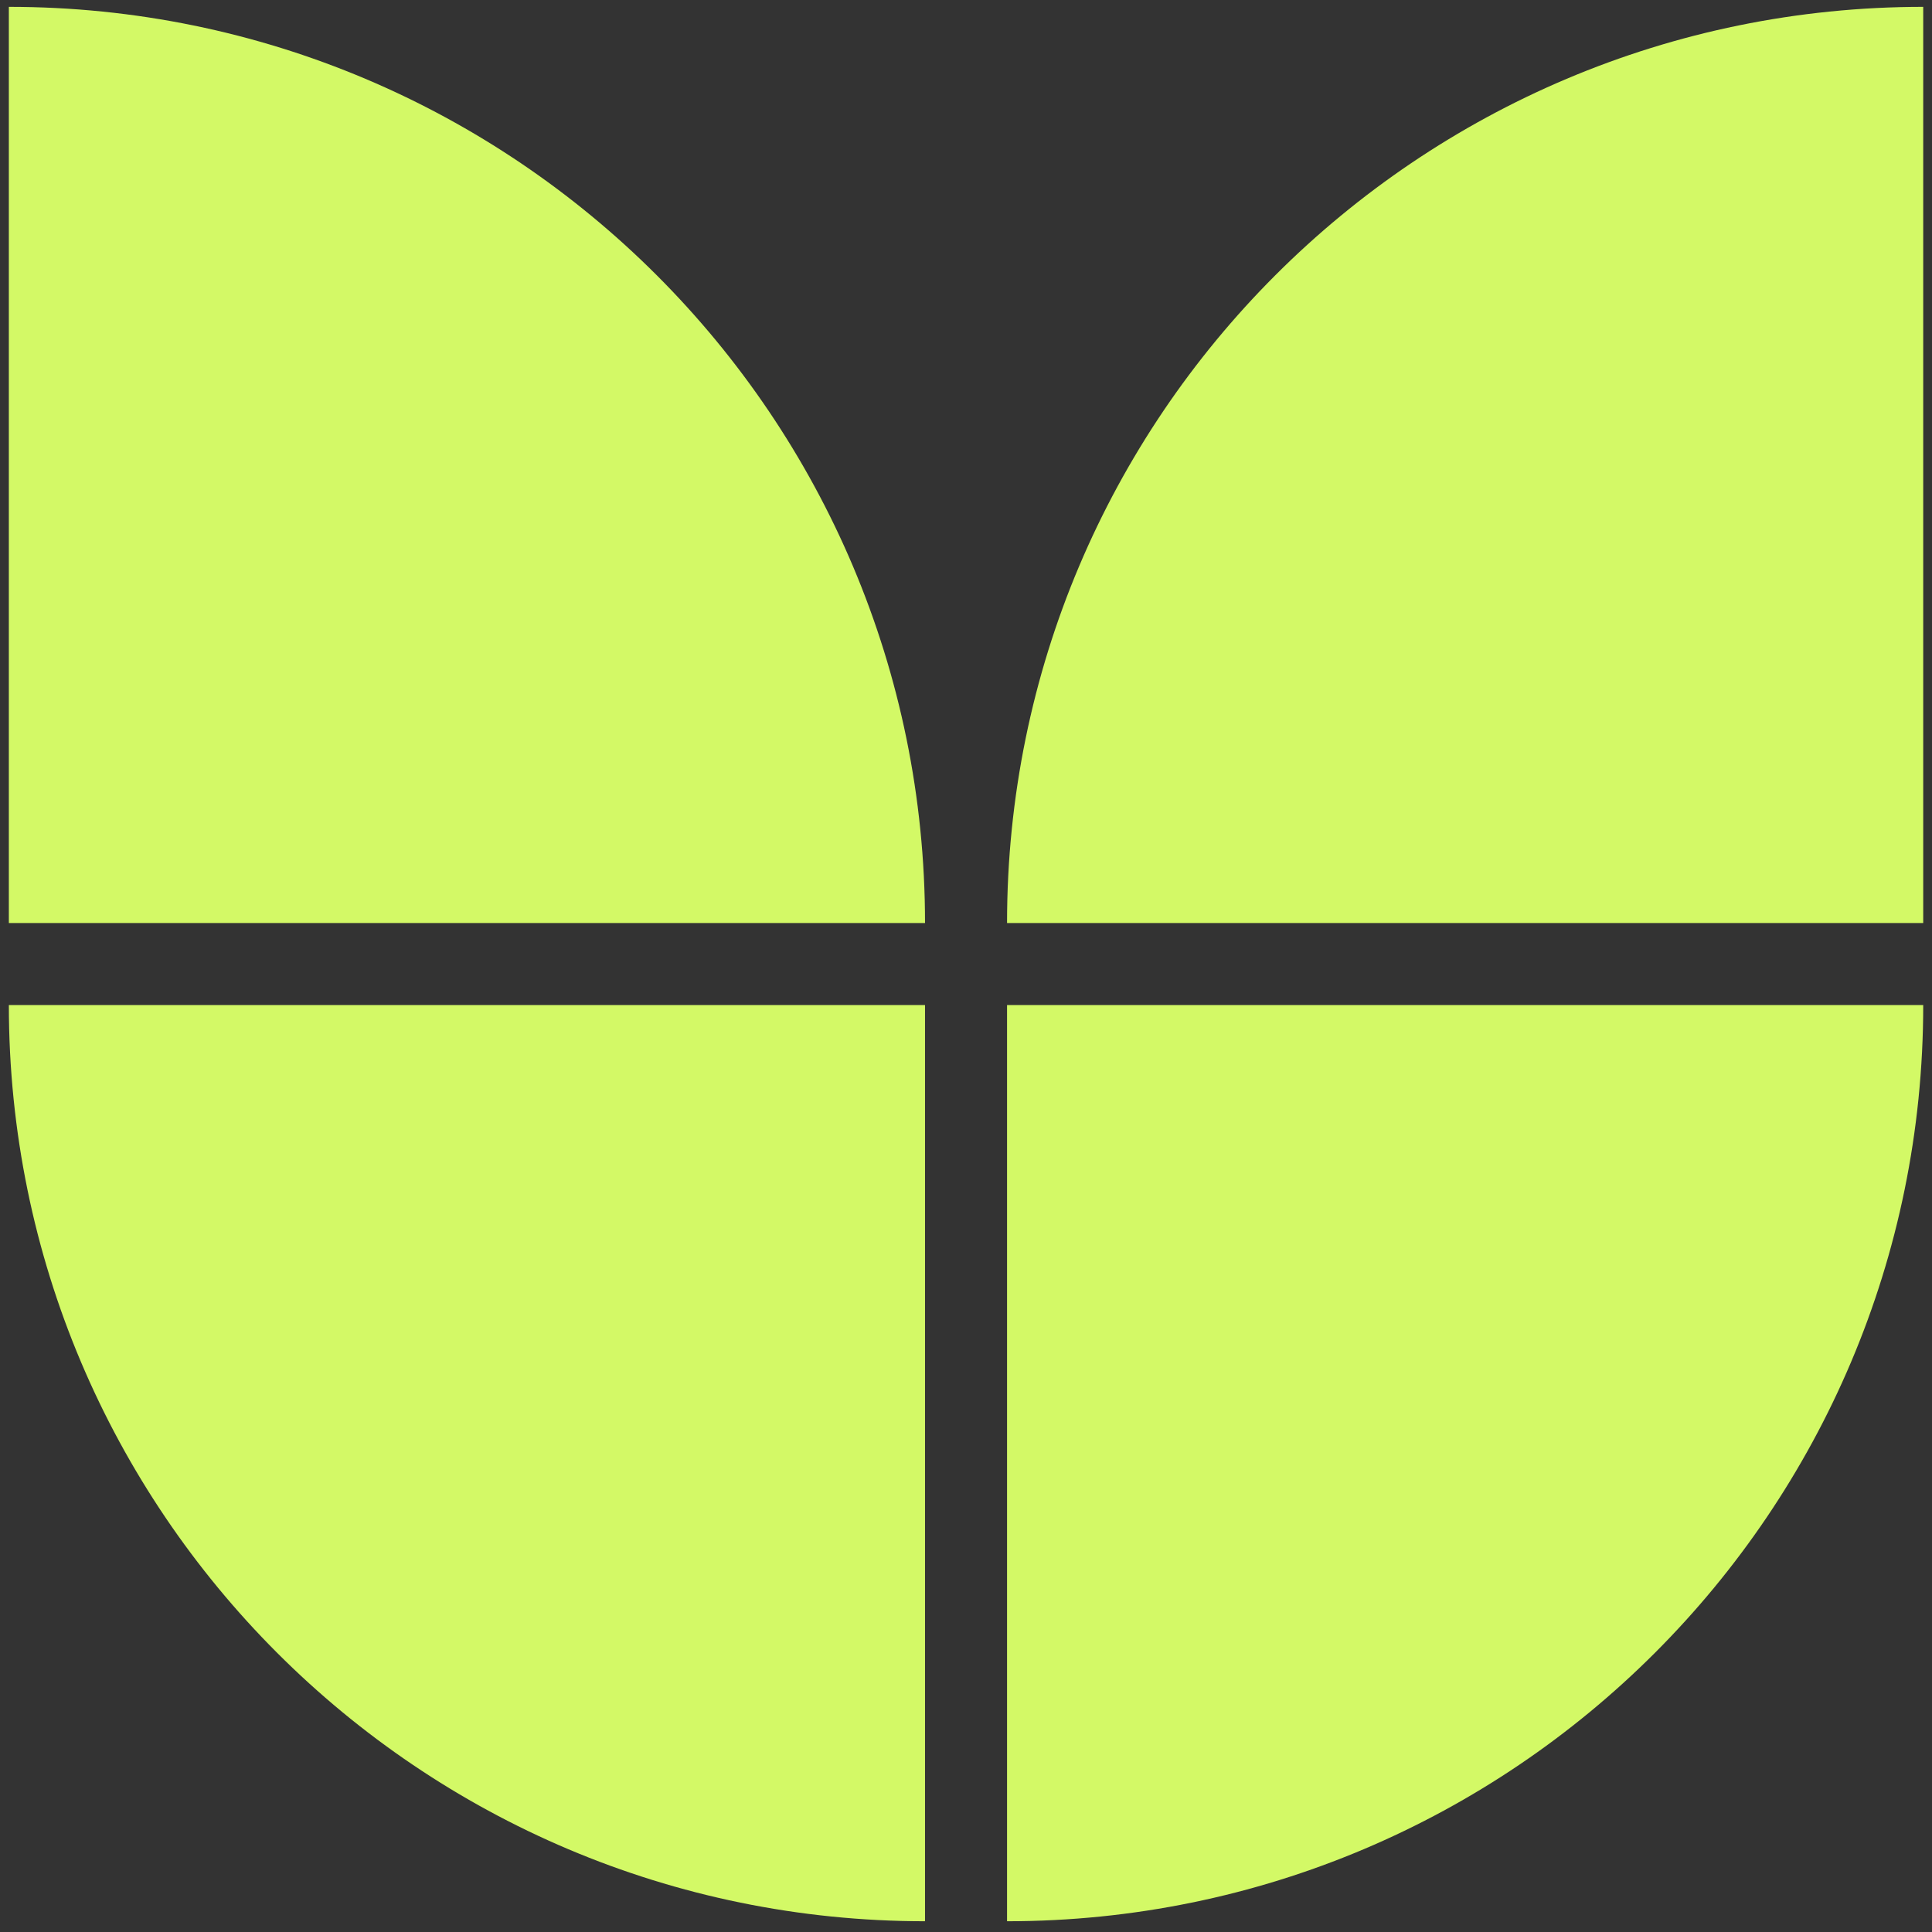 <?xml version="1.0" encoding="UTF-8"?> <svg xmlns="http://www.w3.org/2000/svg" width="81" height="81" viewBox="0 0 81 81" fill="none"><rect x="0" y="0" width="81" height="81" fill="#333333" stroke="none"/> <path fill-rule="evenodd" clip-rule="evenodd" d="M42.221 42.137V80.549C63.435 80.549 80.632 63.351 80.632 42.137C80.632 42.137 80.632 42.137 80.632 42.137H42.221Z" fill="#D3F966"></path> <path fill-rule="evenodd" clip-rule="evenodd" d="M38.782 42.137V80.549C17.568 80.549 0.371 63.351 0.371 42.137C0.371 42.137 0.371 42.137 0.371 42.137H38.782Z" fill="#D3F966"></path> <path fill-rule="evenodd" clip-rule="evenodd" d="M80.632 38.699L80.632 0.287L80.632 0.287C59.418 0.287 42.221 17.484 42.221 38.698C42.221 38.698 42.221 38.698 42.221 38.699L80.632 38.699Z" fill="#D3F966"></path> <path fill-rule="evenodd" clip-rule="evenodd" d="M0.371 38.699L0.371 0.287H0.371C21.585 0.287 38.782 17.484 38.782 38.698C38.782 38.698 38.782 38.698 38.782 38.699H0.371Z" fill="#D3F966"></path> </svg> 
